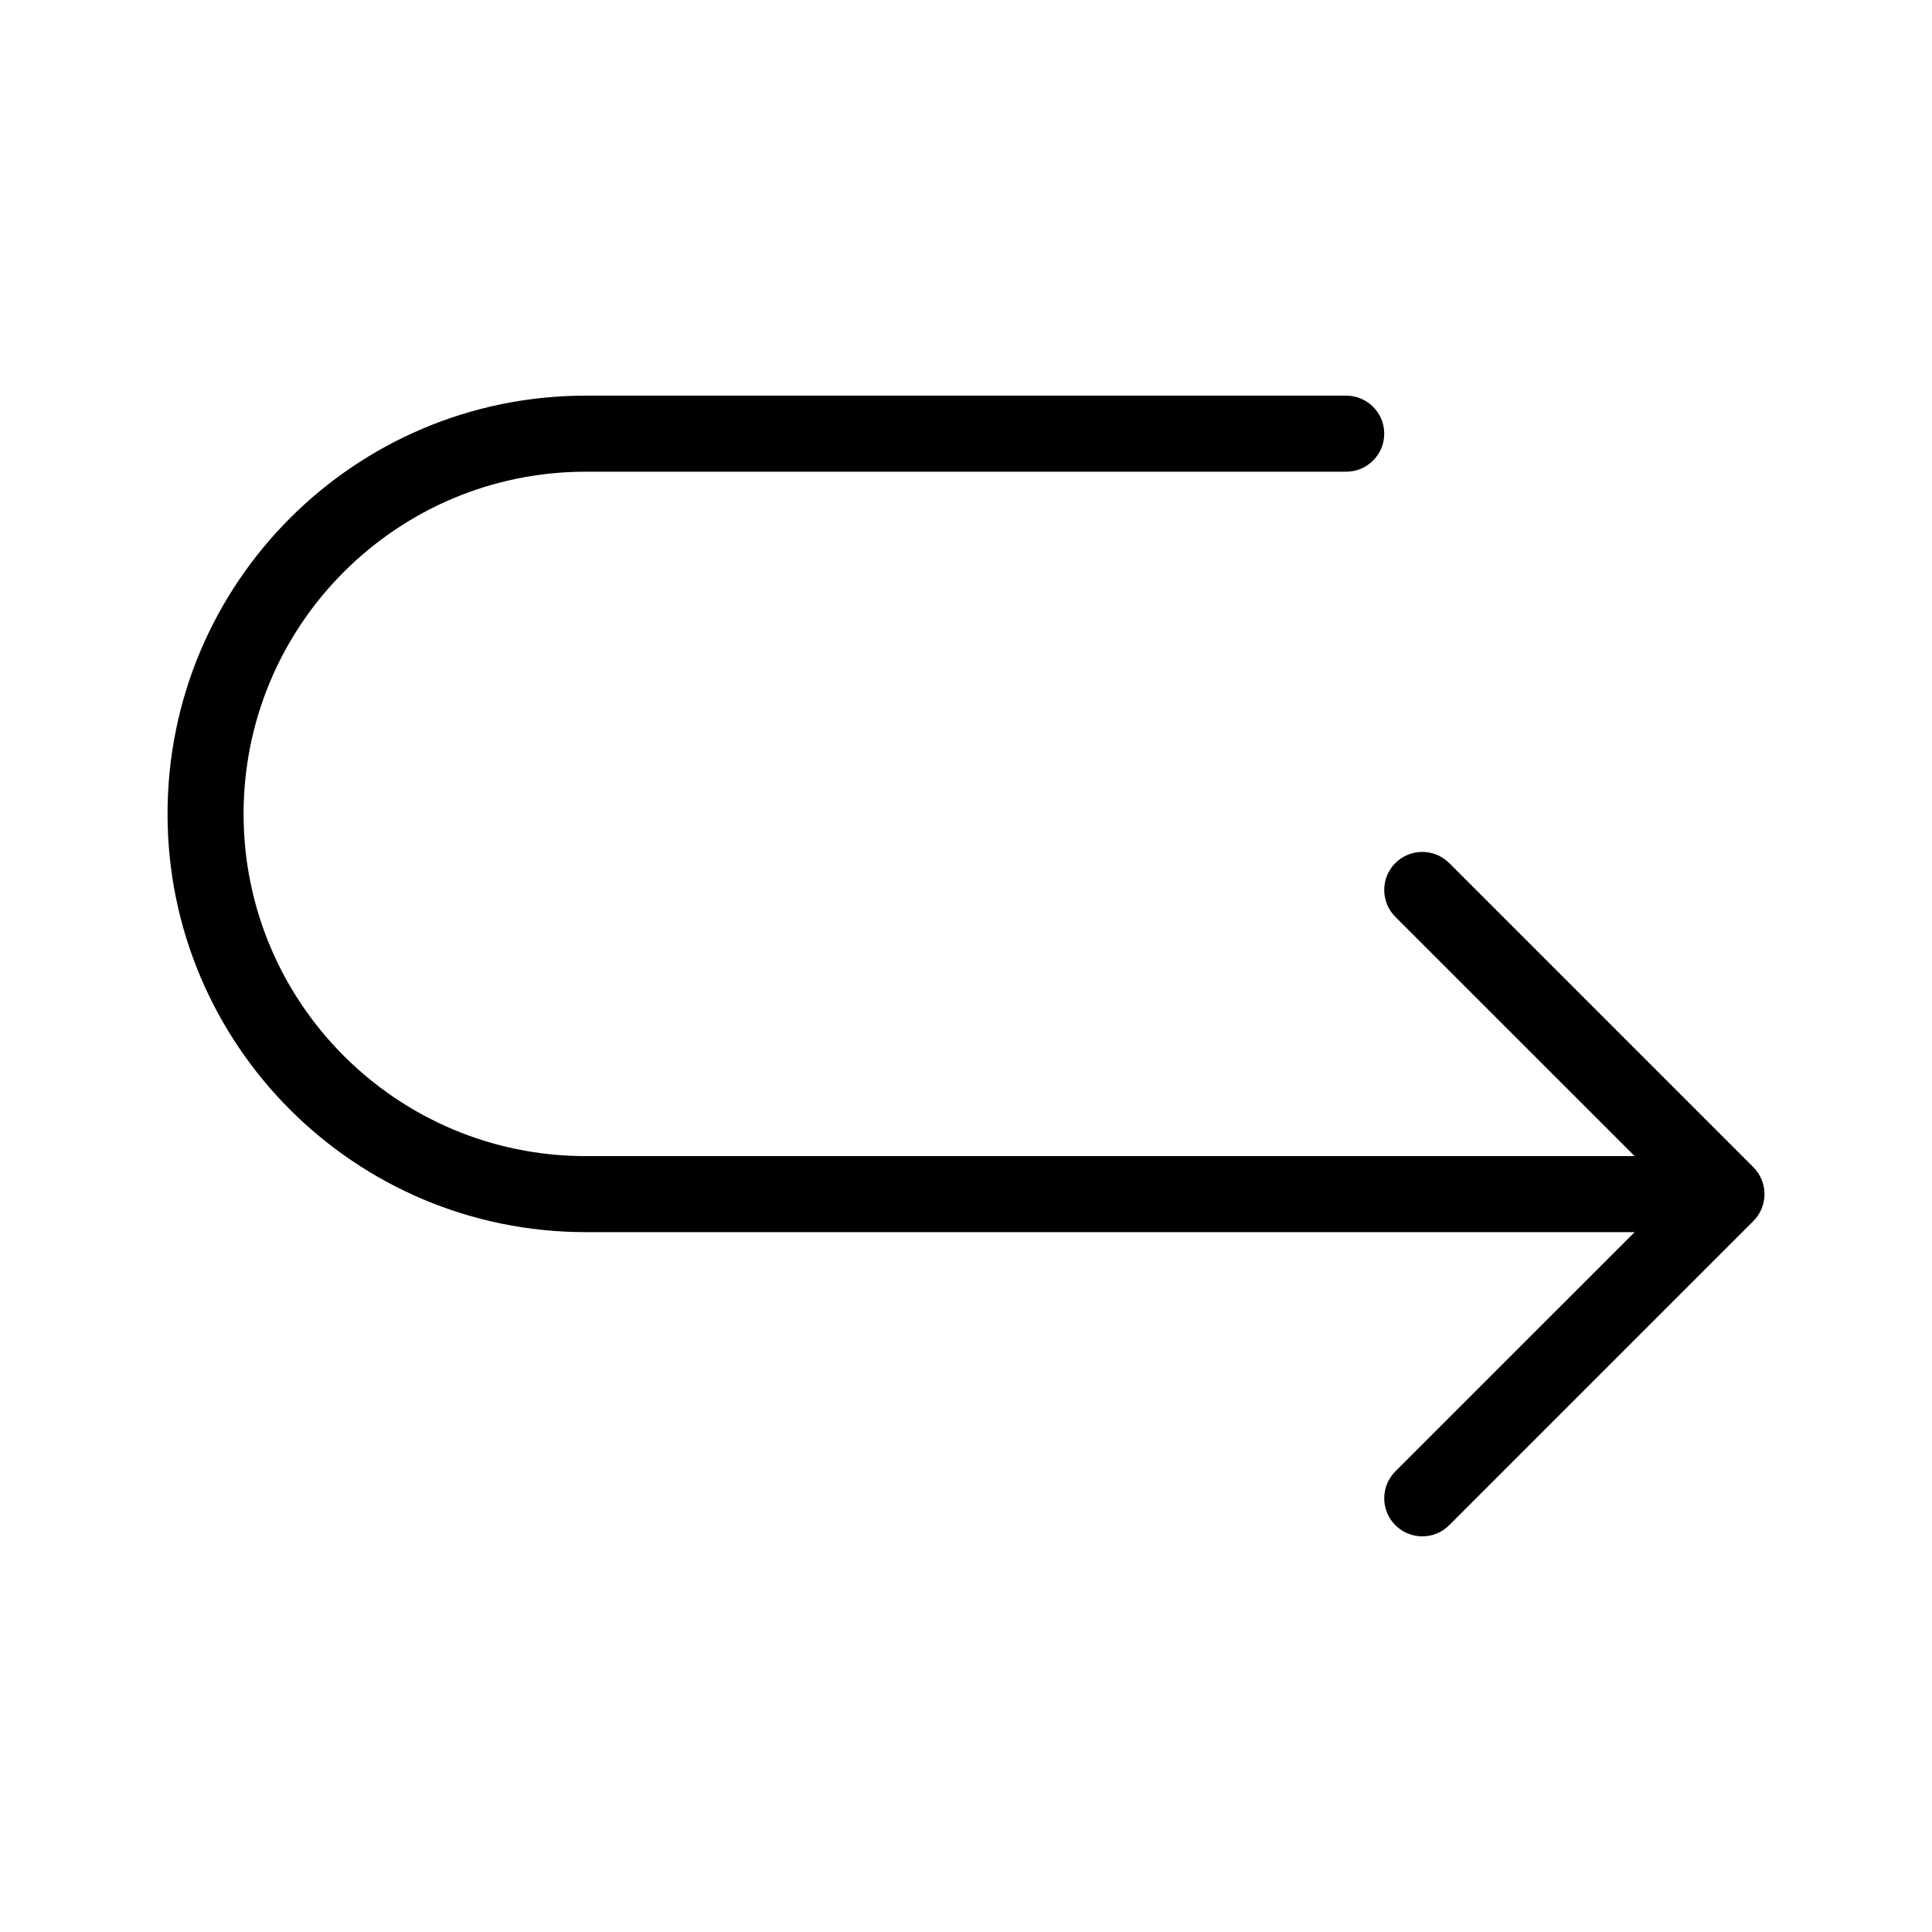 <?xml version="1.0" encoding="UTF-8"?>
<!-- Uploaded to: ICON Repo, www.iconrepo.com, Generator: ICON Repo Mixer Tools -->
<svg fill="#000000" width="800px" height="800px" version="1.1" viewBox="144 144 512 512" xmlns="http://www.w3.org/2000/svg">
 <path d="m577.2 470.53h-277.96c-61.223 0-110.84-49.613-110.84-110.84h10.078-10.078c0-61.223 49.613-110.84 110.84-110.84h201.52c5.562 0 10.078 4.516 10.078 10.078s-4.516 10.078-10.078 10.078h-201.52c-50.078 0-90.688 40.605-90.688 90.688h-10.078 10.078c0 50.078 40.605 90.688 90.688 90.688h277.96l-63.418-63.398c-3.93-3.949-3.93-10.316 0-14.27 3.949-3.93 10.316-3.93 14.27 0l80.609 80.609c3.93 3.949 3.93 10.316 0 14.27l-80.609 80.609c-3.949 3.93-10.316 3.93-14.27 0-3.93-3.949-3.93-10.316 0-14.27l63.418-63.398z" fill-rule="evenodd"/>
</svg>